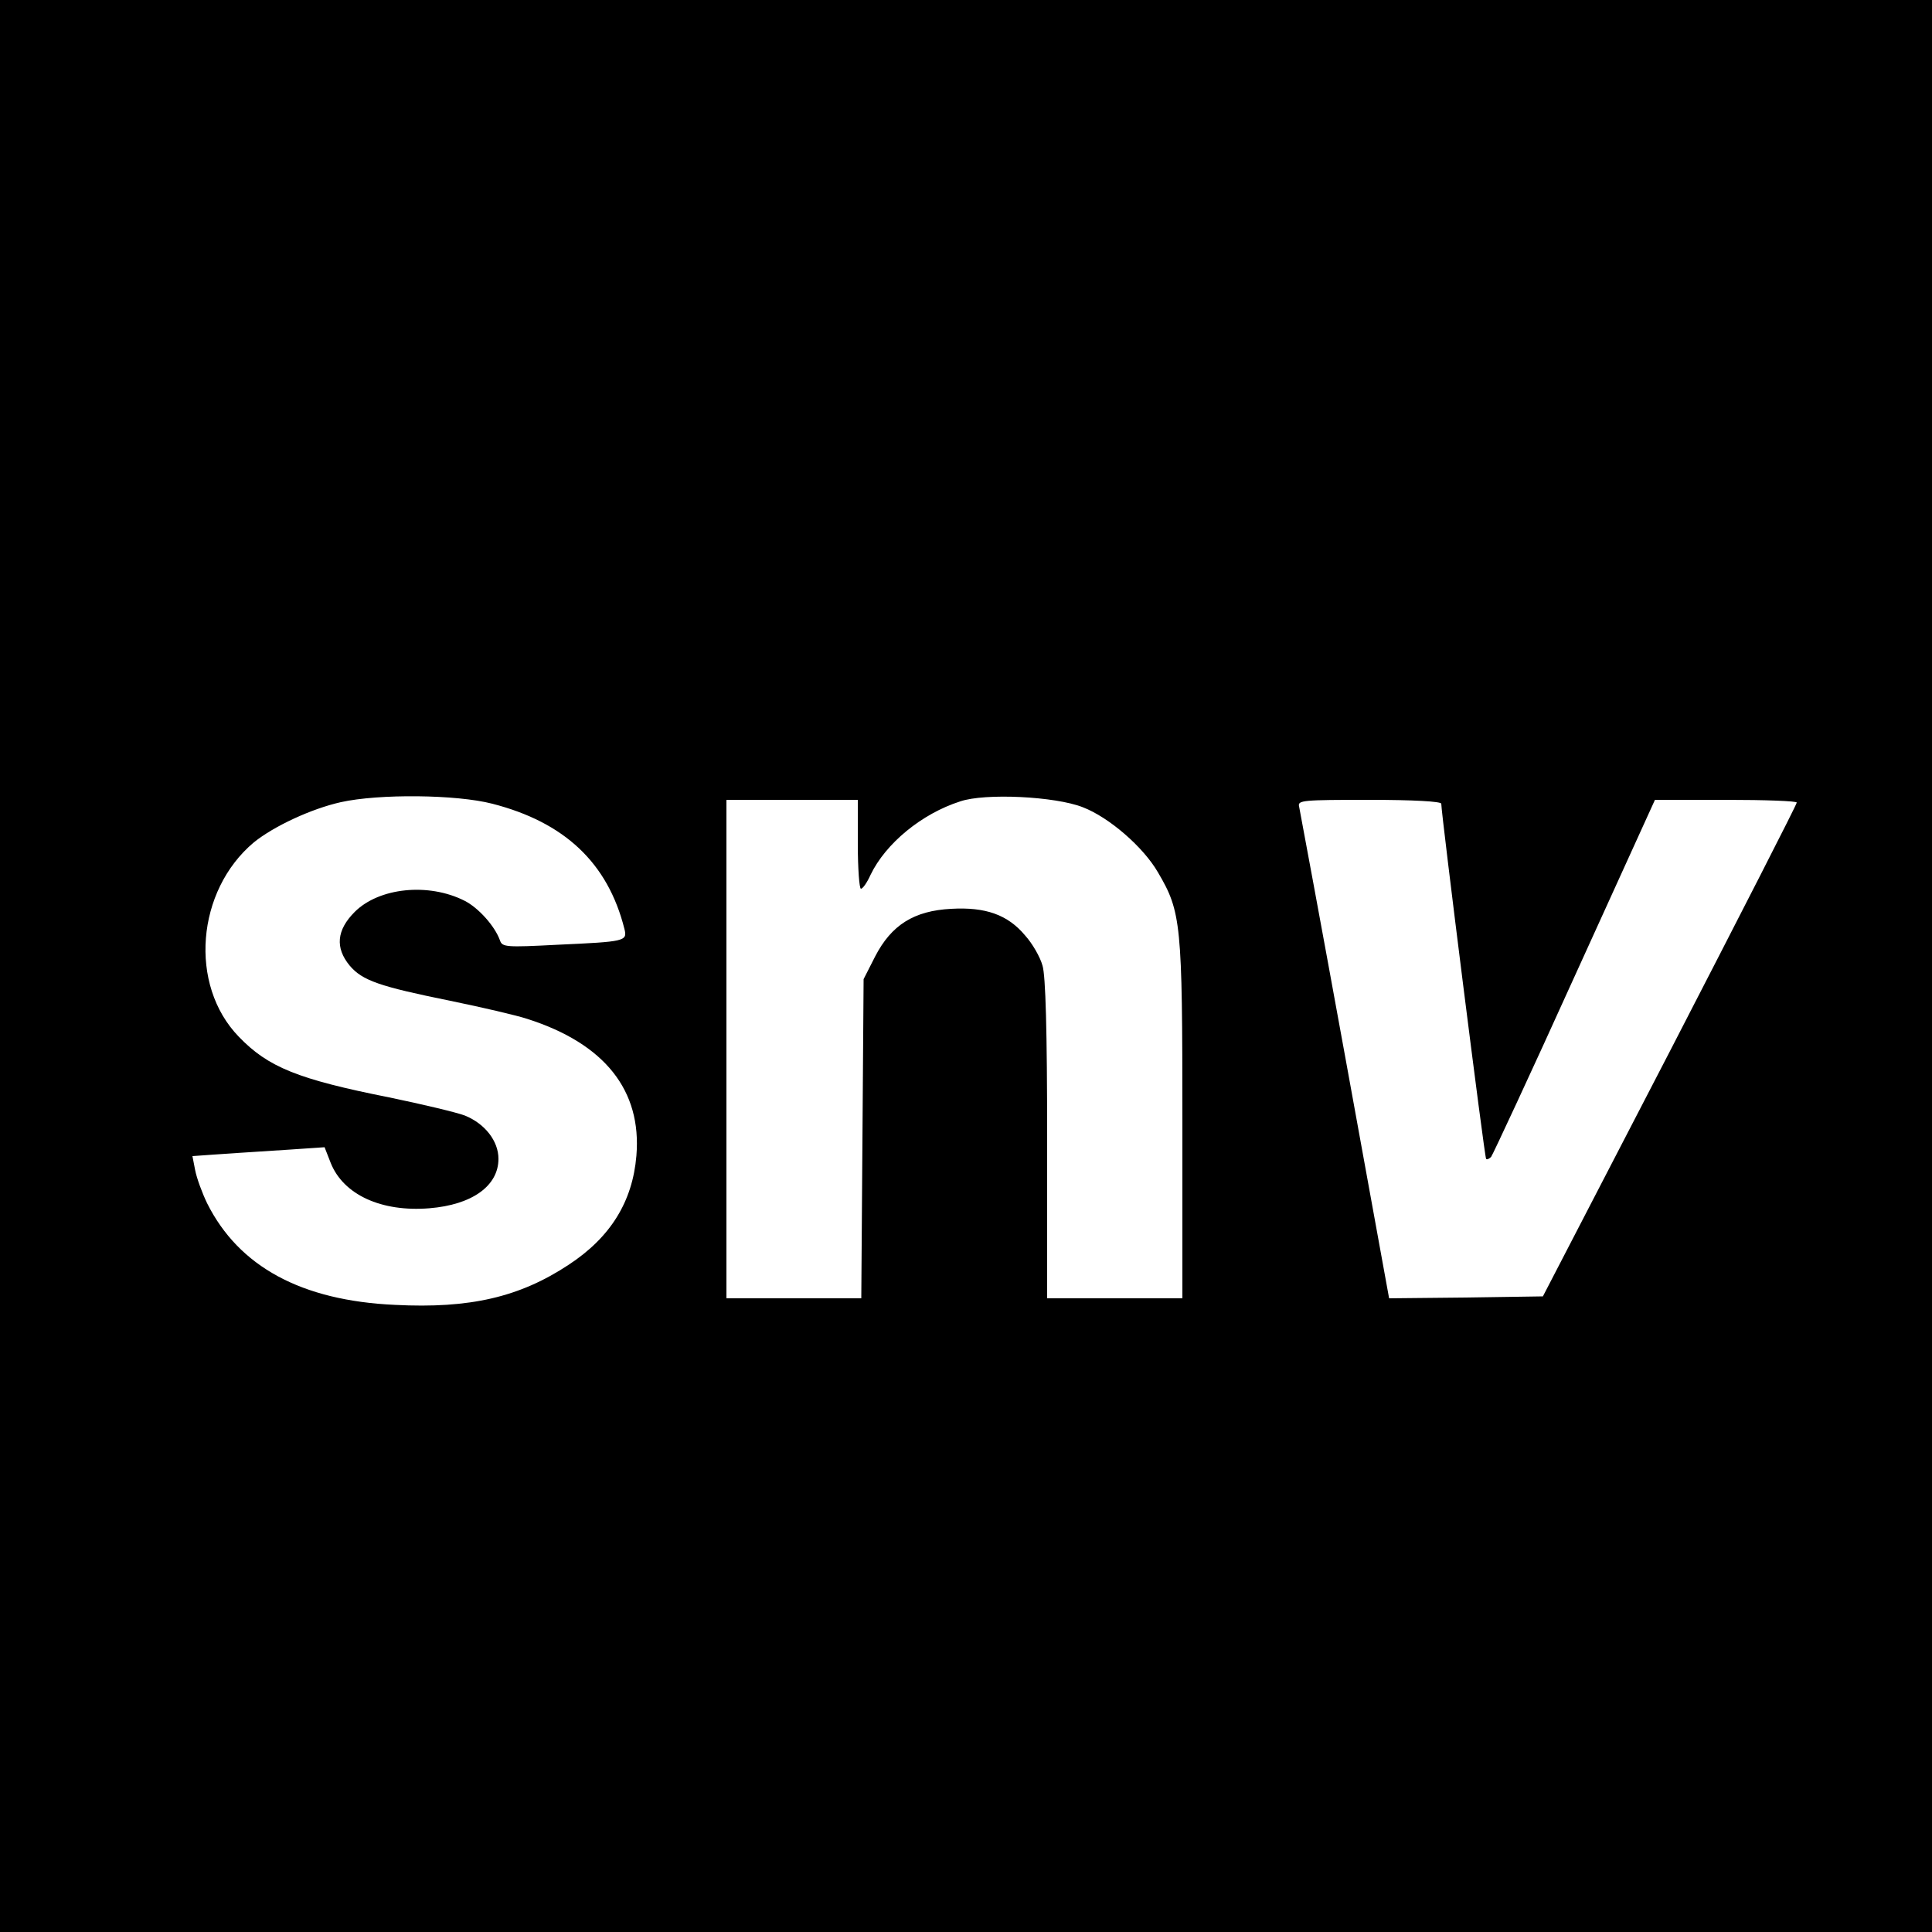 <?xml version="1.0" standalone="no"?>
<!DOCTYPE svg PUBLIC "-//W3C//DTD SVG 20010904//EN"
 "http://www.w3.org/TR/2001/REC-SVG-20010904/DTD/svg10.dtd">
<svg version="1.0" xmlns="http://www.w3.org/2000/svg"
 width="500pt" height="500pt" viewBox="0 0 500 500"
 preserveAspectRatio="xMidYMid meet">
<g transform="translate(0,500) scale(0.1,-0.1)"
fill="#000000" stroke="none">
<path d="M0 2500 l0 -2500 2500 0 2500 0 0 2500 0 2500 -2500 0 -2500 0 0
-2500z m1274 420 c187 -48 299 -153 342 -324 8 -32 2 -33 -173 -41 -134 -7
-143 -6 -149 11 -13 37 -56 85 -92 103 -93 47 -221 34 -284 -29 -47 -47 -51
-93 -13 -139 33 -39 78 -54 260 -91 83 -17 173 -38 200 -47 200 -64 296 -185
282 -354 -10 -119 -67 -211 -175 -282 -127 -84 -256 -114 -450 -104 -242 11
-404 99 -486 263 -13 27 -27 65 -31 86 l-7 36 84 6 c45 3 122 8 170 11 l88 6
16 -41 c33 -82 131 -127 255 -117 111 9 179 58 179 128 0 46 -35 91 -87 112
-21 8 -109 29 -196 47 -236 47 -313 78 -389 157 -130 134 -110 378 39 503 52
42 149 87 225 104 99 22 299 20 392 -4z m1528 -9 c68 -26 157 -103 195 -169
60 -102 63 -132 63 -639 l0 -463 -175 0 -175 0 0 411 c0 284 -4 424 -12 450
-6 22 -26 57 -45 78 -45 54 -103 74 -191 69 -97 -5 -155 -42 -197 -123 l-30
-59 -3 -413 -3 -413 -175 0 -174 0 0 645 0 645 170 0 170 0 0 -115 c0 -63 4
-115 8 -115 5 0 16 16 25 36 39 81 132 158 232 190 64 22 246 13 317 -15z
m928 9 c0 -26 112 -916 116 -919 2 -3 8 0 13 5 4 5 102 215 216 467 l208 457
184 0 c101 0 183 -3 183 -7 0 -5 -148 -294 -328 -643 l-329 -635 -199 -3 -199
-2 -114 627 c-63 346 -117 636 -119 646 -4 16 10 17 182 17 113 0 186 -4 186
-10z"/>
</g>
</svg>

